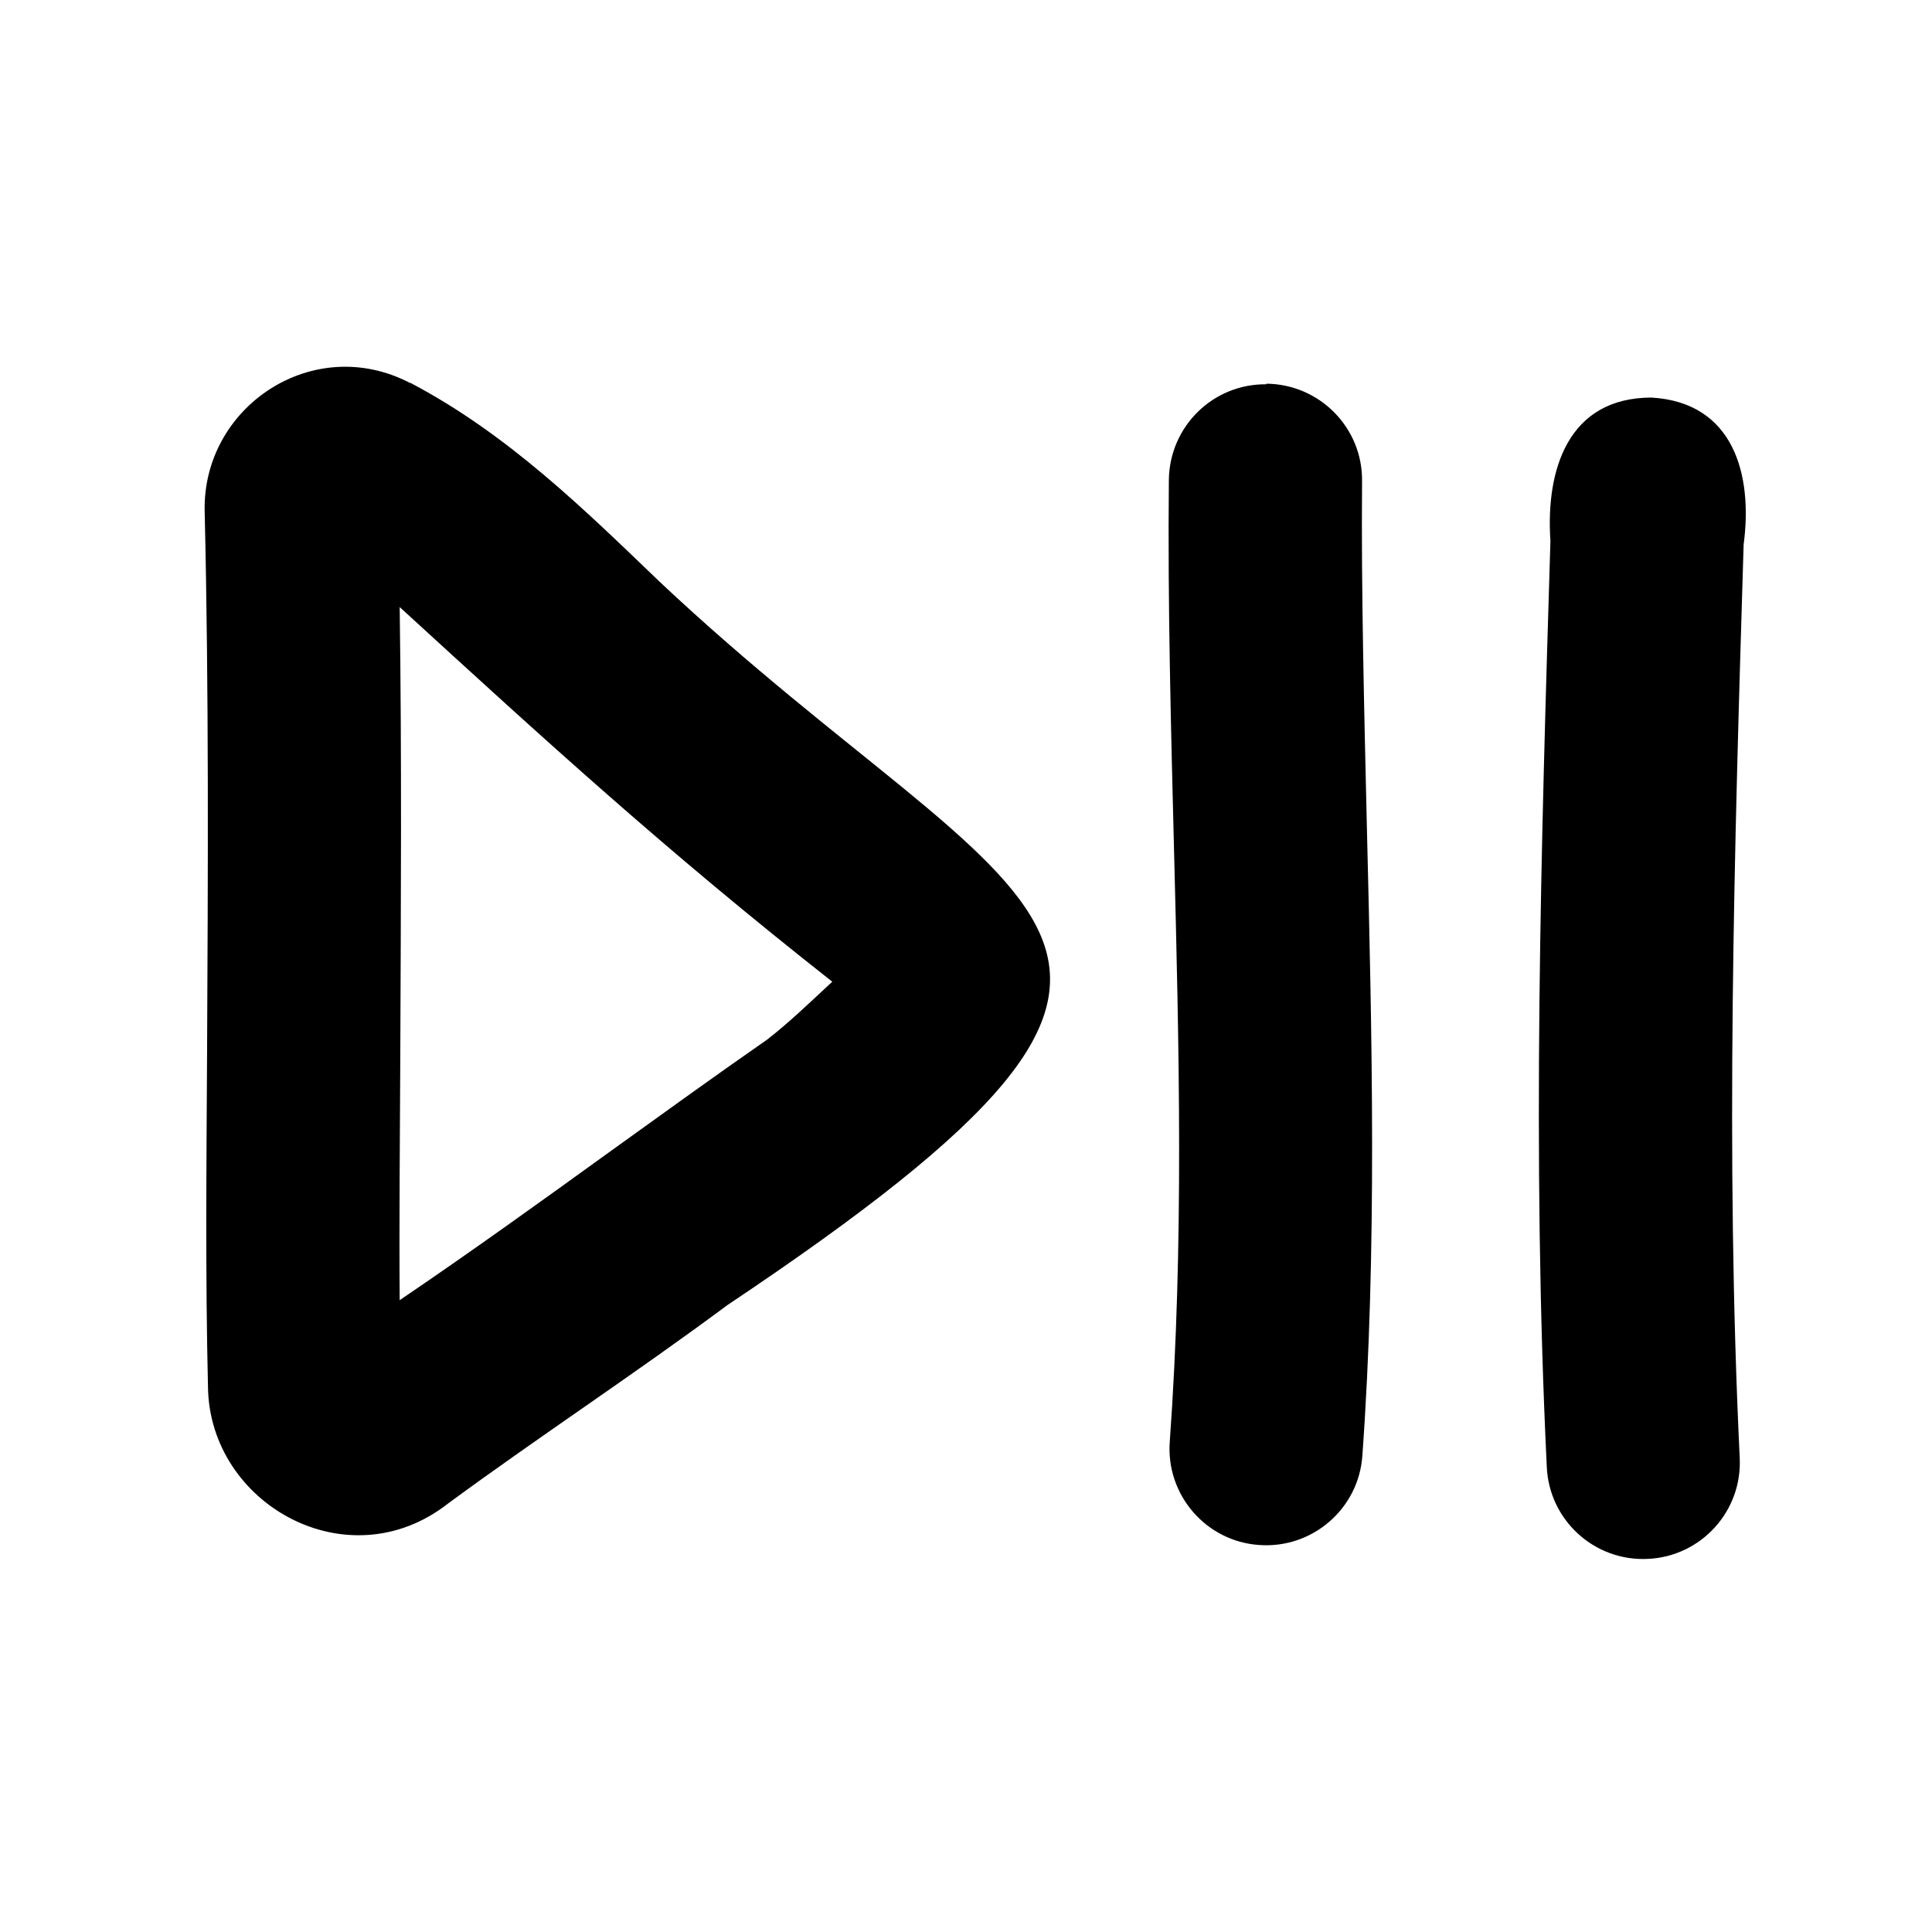 <svg xmlns="http://www.w3.org/2000/svg" viewBox="0 0 640 640"><!--! Font Awesome Pro 7.1.0 by @fontawesome - https://fontawesome.com License - https://fontawesome.com/license (Commercial License) Copyright 2025 Fonticons, Inc. --><path fill="currentColor" d="M135.9 126.9C103.8 110.1 67 134.7 67.8 169.4C69.2 229 68.9 288.6 68.6 348.3C68.4 385.3 68 422.3 68.9 459.5C69.4 498.3 115.3 524.1 148.5 498C179 475.6 210.3 455.1 241 432.3C425.3 309.1 340 307 218.5 192.7C193.9 169.1 168.3 143.8 135.9 126.8L135.9 126.8zM132.6 349.6C132.8 300.4 133.1 250.7 132.4 201.1C180.8 245.4 220.8 282 275.7 325.2C268.6 331.8 261.1 339 254.1 344.4C236.1 356.9 218.9 369.4 201.9 381.6C178.8 398.3 156 414.7 132.4 430.7C132.2 403.8 132.5 376.9 132.6 349.6zM419.5 127.3C401.8 127.1 387.4 141.3 387.2 159C386.8 200.6 387.9 241.2 388.9 281.1C390.6 347.4 392.2 412.2 387.5 477.6C386.2 495.2 399.5 510.6 417.1 511.8C434.7 513.1 450.1 499.8 451.3 482.2C456.2 414.3 454.5 343.2 452.8 274.2C451.9 234.9 450.9 196.3 451.2 159.4C451.4 141.7 437.2 127.3 419.5 127.1zM547.1 131.7C519.4 131.7 512 155.7 513.6 179.2C510.5 280.5 507.4 383.2 512.4 486C513.2 503.6 528.2 517.3 545.9 516.4C563.5 515.6 577.2 500.6 576.3 482.9C571.5 382.7 574.5 282.3 577.6 180.4C580.7 157.2 574.3 133.3 547.1 131.7z"/></svg>